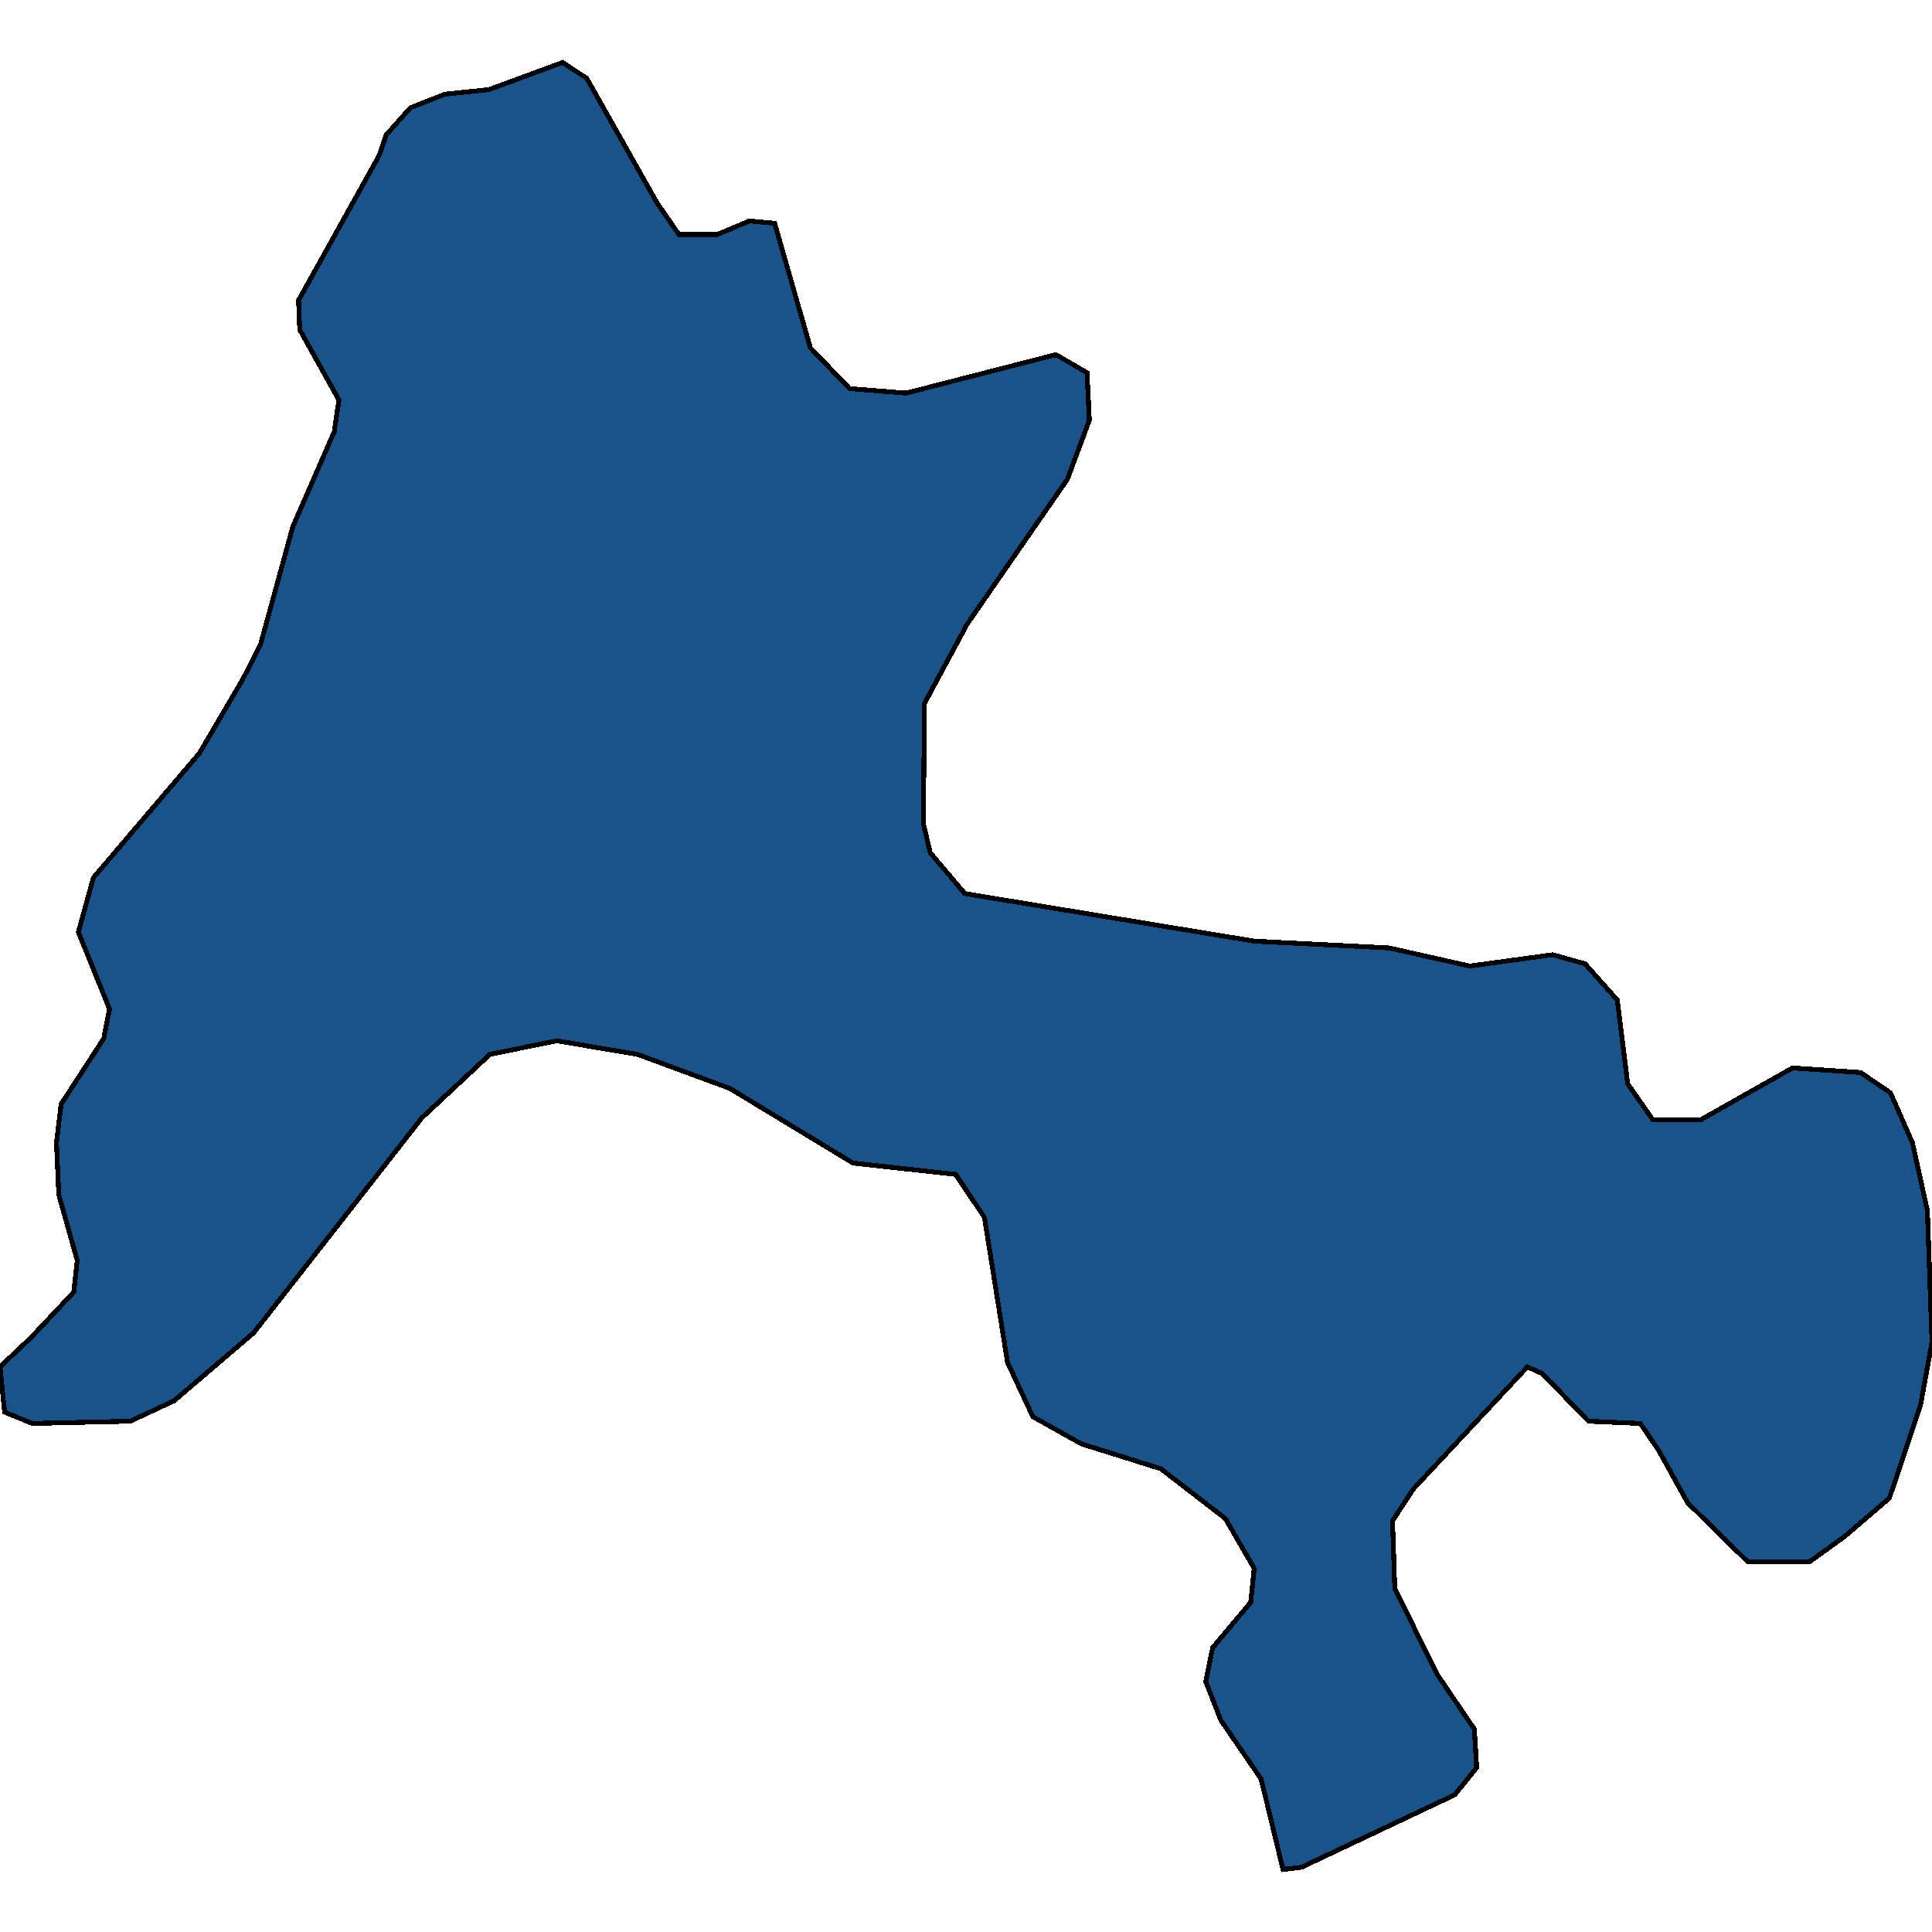 <svg xmlns="http://www.w3.org/2000/svg" width="400" height="400"><path style="stroke: black; fill: #18548a; shape-rendering: crispEdges; stroke-width: 1px;" d="M0.955,292.369L0,282.992L6.444,276.898L15.274,267.522L15.99,260.958L12.172,247.363L11.695,236.58L12.649,228.61L21.48,215.014L22.673,208.919L16.229,192.978L19.332,181.726L41.289,155.94L50.358,140.468L53.938,133.435L60.621,109.055L69.212,89.362L70.167,82.798L62.053,68.263L61.814,62.168L78.52,32.16L79.952,27.94L84.964,22.313L92.124,19.5L101.193,18.562L116.468,12.935L121.48,16.217L136.038,42.006L140.573,48.57L148.449,48.57L155.131,45.757L160.382,46.226L167.78,72.014L175.895,80.454L187.589,81.392L218.616,73.421L225.06,77.172L225.537,87.018L221.002,99.208L200.239,129.215L191.408,145.625L191.169,170.474L192.601,176.569L199.761,185.008L259.666,194.854L287.589,196.26L304.296,200.011L321.48,197.667L328.162,199.542L334.845,207.044L336.993,224.39L342.243,231.891L352.029,231.891L371.122,221.108L385.203,222.046L391.408,226.266L395.943,236.58L399.045,250.644L400,277.836L397.613,290.962L391.169,310.183L381.862,318.153L374.702,323.31L361.814,323.31L349.403,311.121L343.437,300.338L339.618,294.713L328.878,294.244L319.332,284.399L316.229,282.992L292.601,308.308L288.305,314.871L288.783,328.935L297.613,346.749L305.251,358L305.728,365.97L301.193,371.595L269.451,386.596L265.632,387.065L261.098,368.314L252.745,356.125L249.642,348.156L251.074,341.124L258.95,331.748L259.666,324.716L253.699,314.402L240.334,304.089L223.866,298.932L213.842,293.306L208.592,282.055L203.819,252.051L197.852,243.143L176.611,240.799L151.074,225.328L131.981,218.295L115.274,215.482L101.432,218.295L87.351,231.423L52.506,275.96L36.038,290.025L26.969,294.244L6.683,294.713Z"></path></svg>